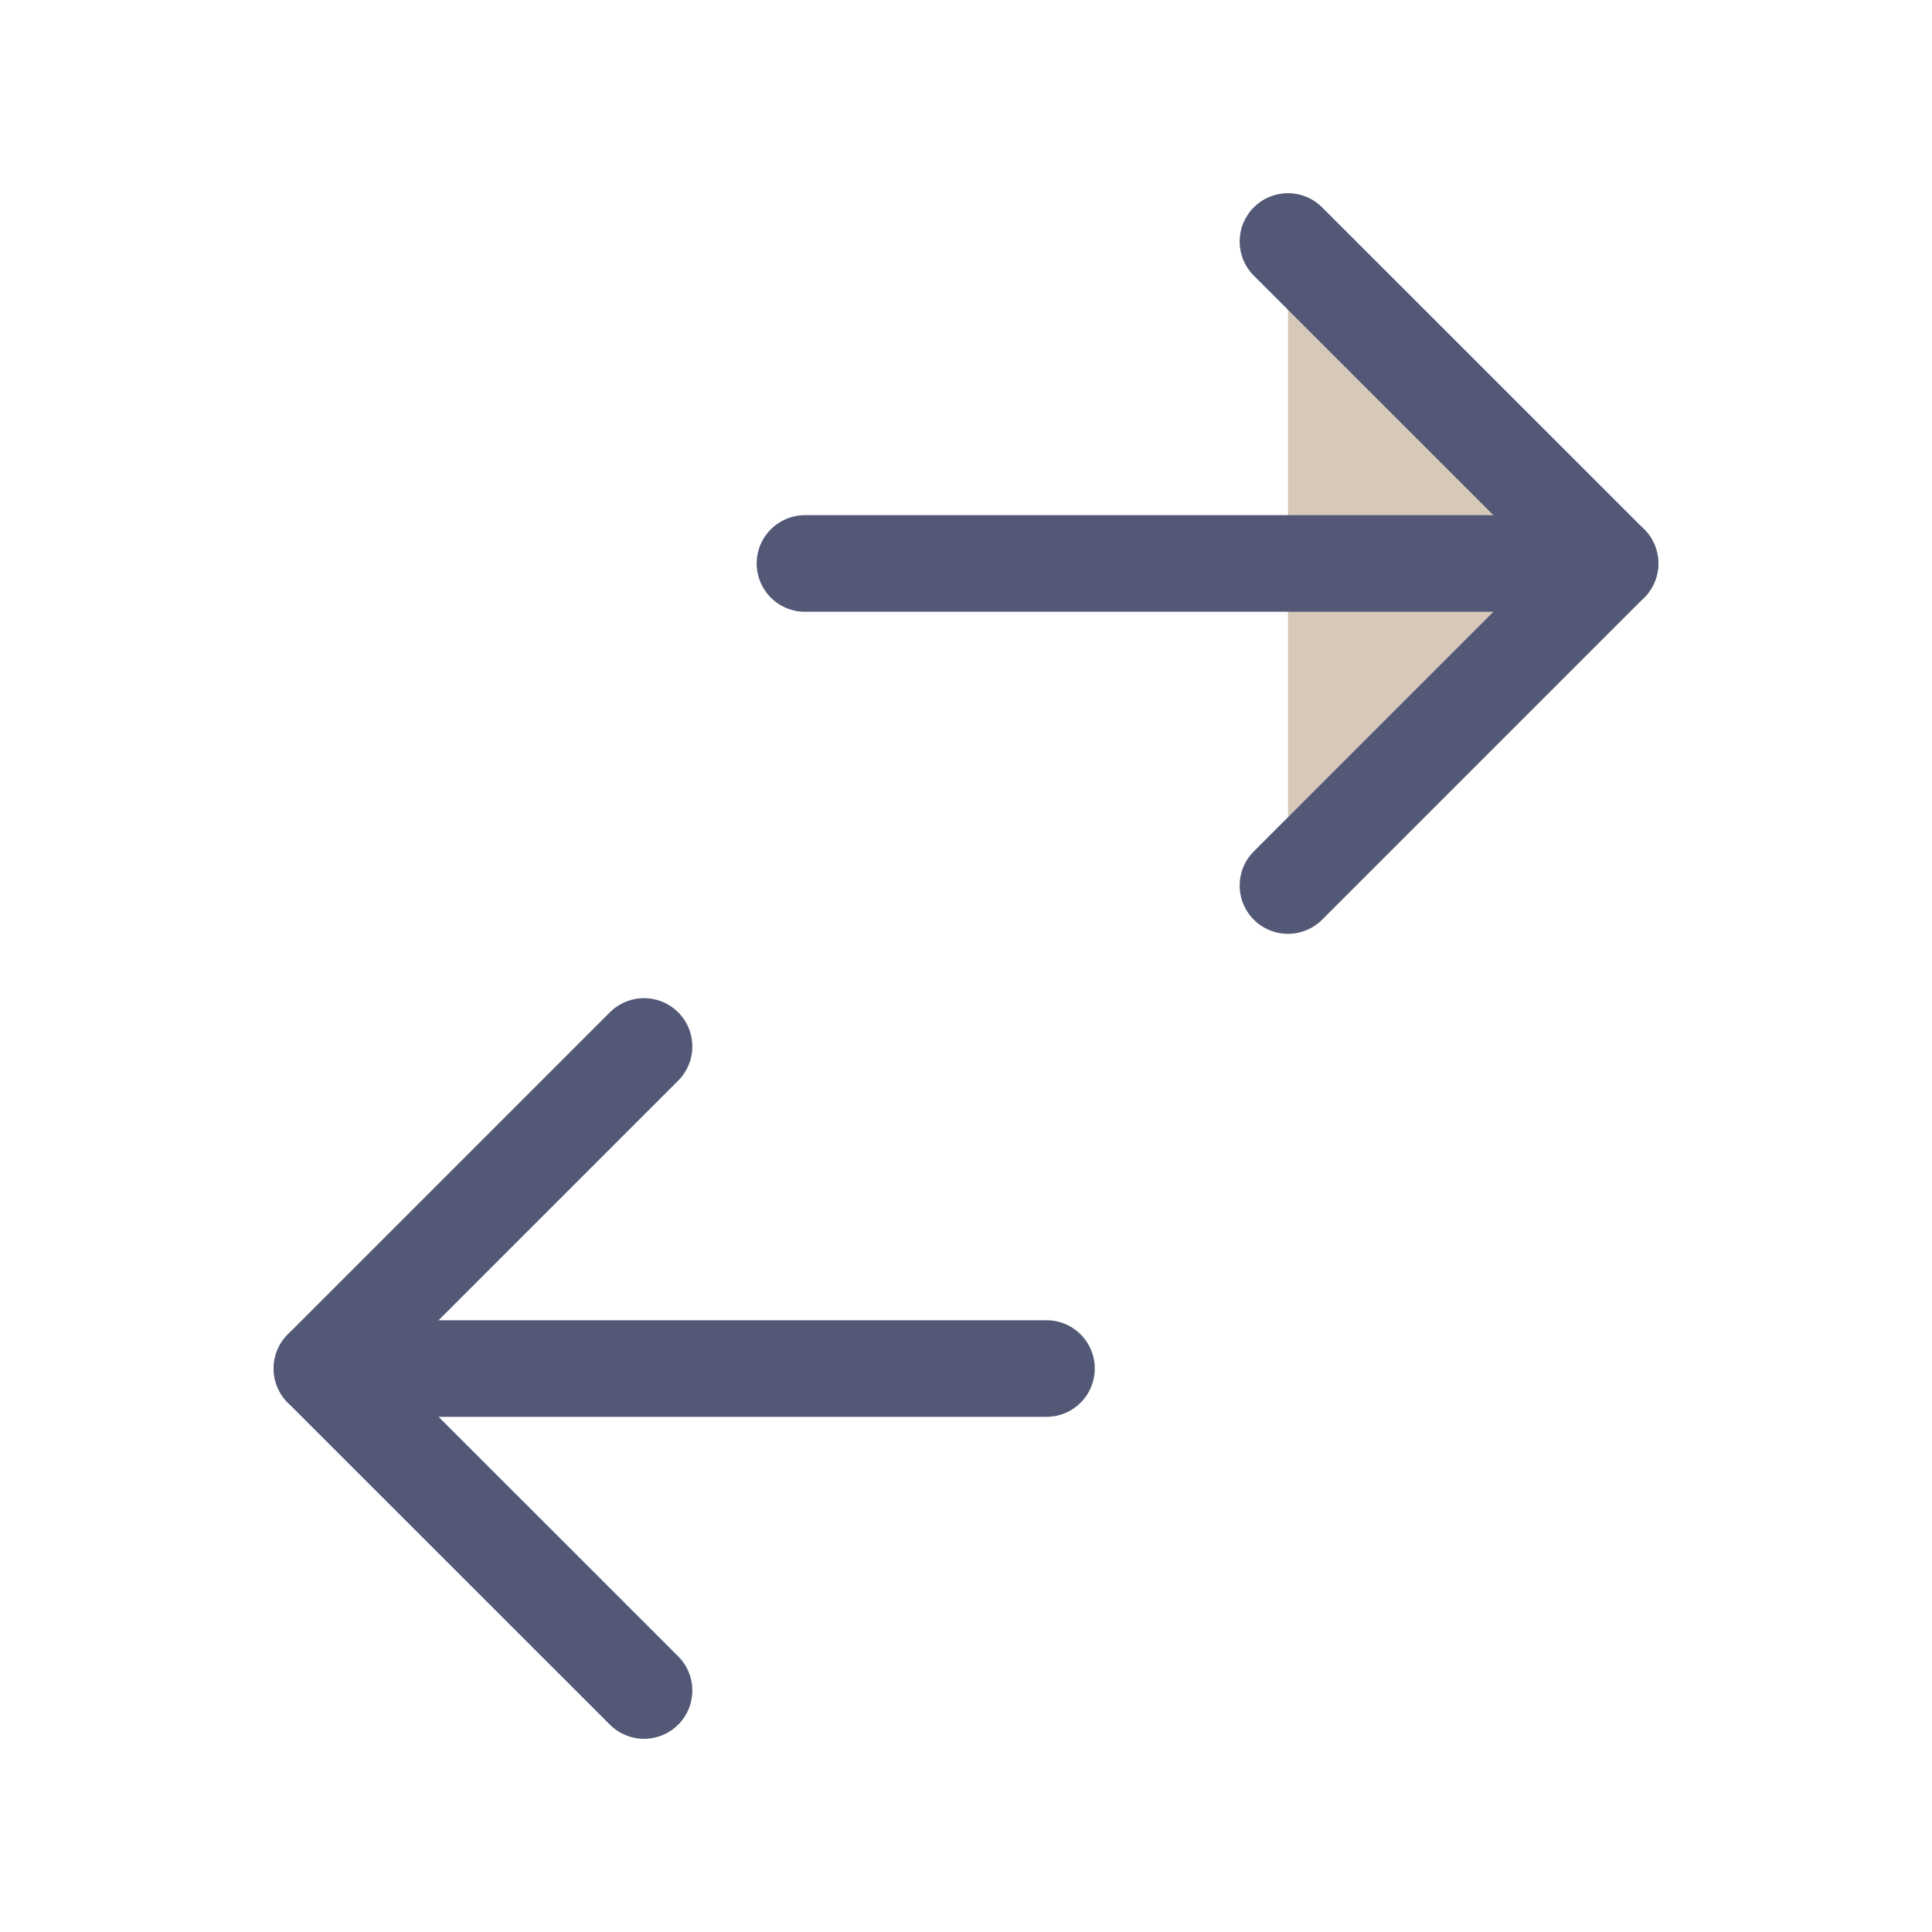 <svg width="20" height="20" viewBox="0 0 20 20" fill="none" xmlns="http://www.w3.org/2000/svg">
<path d="M13.333 2.5L16.667 5.833L13.333 9.167" fill="#D6C9B9"/>
<path d="M13.333 2.5L16.667 5.833L13.333 9.167" stroke="#525876" stroke-linecap="round" stroke-linejoin="round"/>
<path d="M8.333 5.833H16.667" stroke="#525876" stroke-linecap="round" stroke-linejoin="round"/>
<path d="M6.667 10.833L3.333 14.167L6.667 17.5" stroke="#525876" stroke-linecap="round" stroke-linejoin="round"/>
<path d="M3.333 14.167H10.833" stroke="#525876" stroke-linecap="round" stroke-linejoin="round"/>
</svg>
